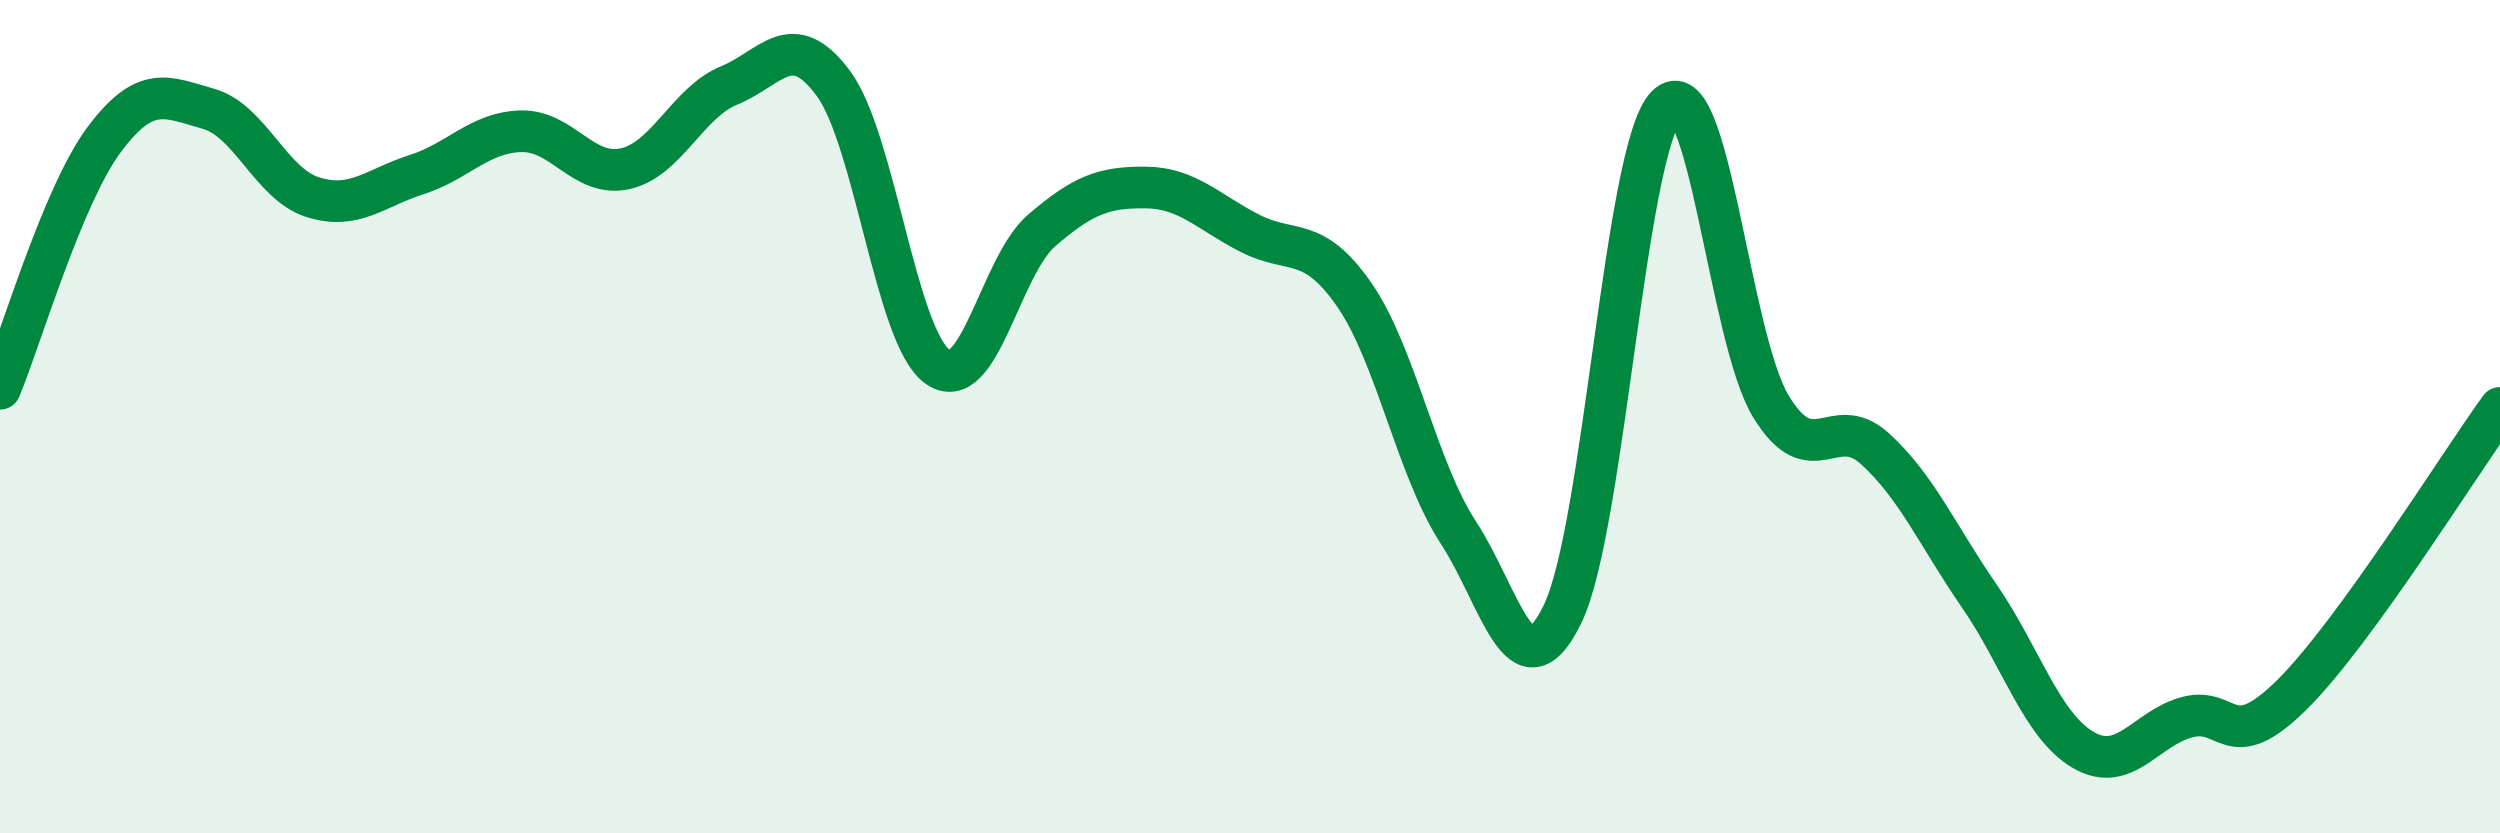 
    <svg width="60" height="20" viewBox="0 0 60 20" xmlns="http://www.w3.org/2000/svg">
      <path
        d="M 0,9.33 C 0.5,8.13 1.5,4.69 2.5,3.35 C 3.5,2.01 4,2.33 5,2.61 C 6,2.89 6.5,4.41 7.5,4.73 C 8.5,5.05 9,4.51 10,4.19 C 11,3.87 11.5,3.18 12.5,3.15 C 13.5,3.12 14,4.27 15,4.05 C 16,3.83 16.5,2.46 17.5,2.05 C 18.5,1.64 19,0.65 20,2 C 21,3.35 21.5,8.09 22.5,8.8 C 23.5,9.51 24,6.39 25,5.53 C 26,4.67 26.5,4.49 27.5,4.5 C 28.5,4.51 29,5.09 30,5.6 C 31,6.11 31.5,5.63 32.5,7.07 C 33.5,8.51 34,11.25 35,12.78 C 36,14.31 36.5,16.79 37.5,14.74 C 38.5,12.69 39,3.54 40,2.54 C 41,1.54 41.5,8.1 42.5,9.75 C 43.5,11.4 44,9.86 45,10.77 C 46,11.68 46.5,12.85 47.5,14.3 C 48.5,15.75 49,17.42 50,18 C 51,18.58 51.5,17.47 52.5,17.21 C 53.5,16.95 53.5,18.16 55,16.68 C 56.5,15.2 59,11.17 60,9.79L60 20L0 20Z"
        fill="#008740"
        opacity="0.1"
        stroke-linecap="round"
        stroke-linejoin="round"
      />
      <path
        d="M 0,9.33 C 0.5,8.13 1.5,4.69 2.5,3.35 C 3.5,2.01 4,2.33 5,2.61 C 6,2.89 6.5,4.41 7.5,4.73 C 8.5,5.05 9,4.51 10,4.19 C 11,3.87 11.5,3.18 12.5,3.15 C 13.5,3.12 14,4.27 15,4.05 C 16,3.83 16.5,2.46 17.5,2.05 C 18.5,1.64 19,0.65 20,2 C 21,3.35 21.5,8.09 22.5,8.8 C 23.5,9.51 24,6.39 25,5.53 C 26,4.67 26.5,4.49 27.5,4.5 C 28.5,4.51 29,5.09 30,5.6 C 31,6.11 31.5,5.63 32.5,7.07 C 33.5,8.51 34,11.25 35,12.78 C 36,14.31 36.5,16.79 37.5,14.74 C 38.5,12.69 39,3.54 40,2.54 C 41,1.54 41.5,8.1 42.5,9.75 C 43.5,11.4 44,9.86 45,10.77 C 46,11.68 46.5,12.85 47.5,14.3 C 48.5,15.75 49,17.42 50,18 C 51,18.58 51.5,17.47 52.5,17.21 C 53.5,16.95 53.5,18.16 55,16.68 C 56.5,15.2 59,11.17 60,9.79"
        stroke="#008740"
        stroke-width="1"
        fill="none"
        stroke-linecap="round"
        stroke-linejoin="round"
      />
    </svg>
  